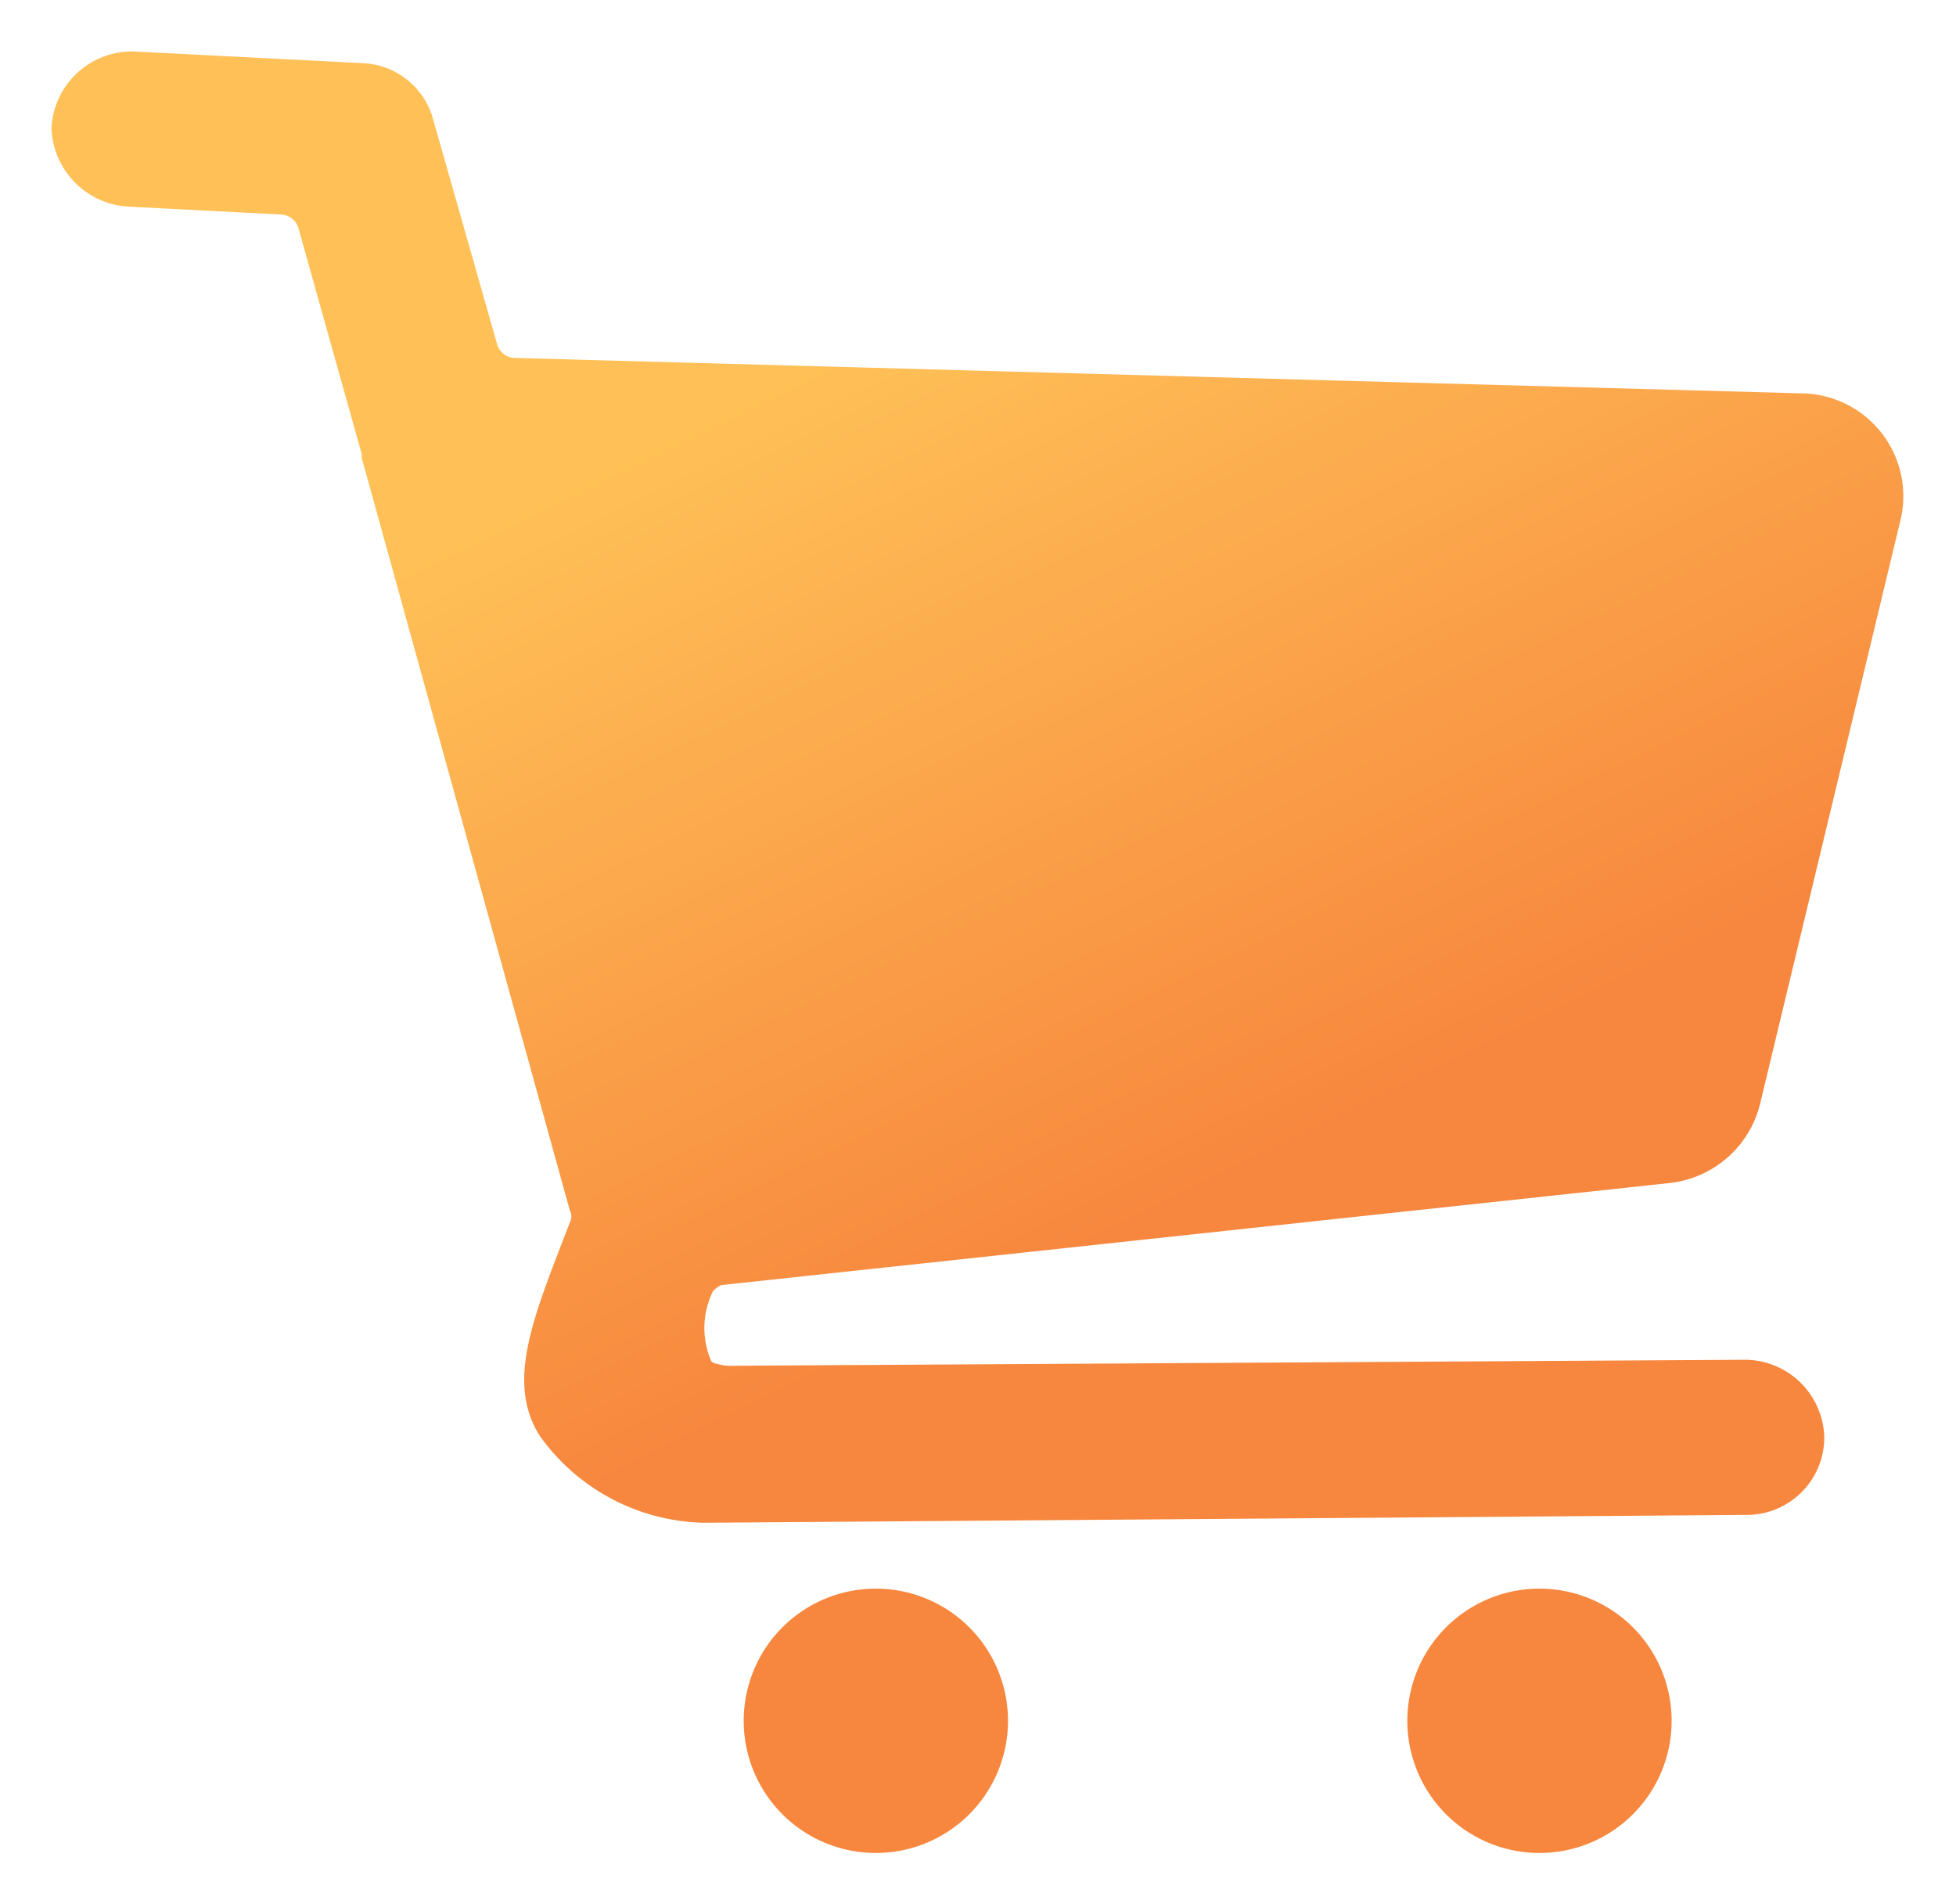 <?xml version="1.0" encoding="UTF-8"?>
<svg xmlns="http://www.w3.org/2000/svg" xmlns:xlink="http://www.w3.org/1999/xlink" width="19.005" height="18.496" viewBox="0 0 19.005 18.496">
  <defs>
    <linearGradient id="linear-gradient" x1="0.621" y1="0.631" x2="0.399" y2="0.178" gradientUnits="objectBoundingBox">
      <stop offset="0" stop-color="#f7873e"></stop>
      <stop offset="1" stop-color="#ffc157"></stop>
    </linearGradient>
  </defs>
  <g id="Group_6616" data-name="Group 6616" transform="translate(0.5 0.5)">
    <g id="Group_6619" data-name="Group 6619" transform="translate(0 0)">
      <path id="Union_6" data-name="Union 6" d="M14.441,17.5a1.284,1.284,0,1,1,.034,0Zm-6.448,0a1.284,1.284,0,1,1,.034,0ZM4.748,13.453c-.344-.535-.054-1.183.289-2.079a.117.117,0,0,0,0-.114L3.015,3.95V3.912L2.4,1.717a.184.184,0,0,0-.172-.133L.763,1.508A.792.792,0,0,1,0,.744.784.784,0,0,1,.8,0L3.034.114A.741.741,0,0,1,3.7.63l.63,2.213a.183.183,0,0,0,.172.134L17,3.321a1,1,0,0,1,.973,1.2L16.6,10.229a1.019,1.019,0,0,1-.878.763l-9.218.992a.3.3,0,0,0-.076.058.808.808,0,0,0-.023.667c0,.019.038.038.057.038a.459.459,0,0,0,.172.02l9.828-.058a.774.774,0,0,1,.763.744.753.753,0,0,1-.763.763s-9.961.076-10.133.076A2.01,2.01,0,0,1,4.748,13.453Z" stroke="rgba(0,0,0,0)" stroke-width="1" fill="url(#linear-gradient)"></path>
    </g>
  </g>
</svg>
